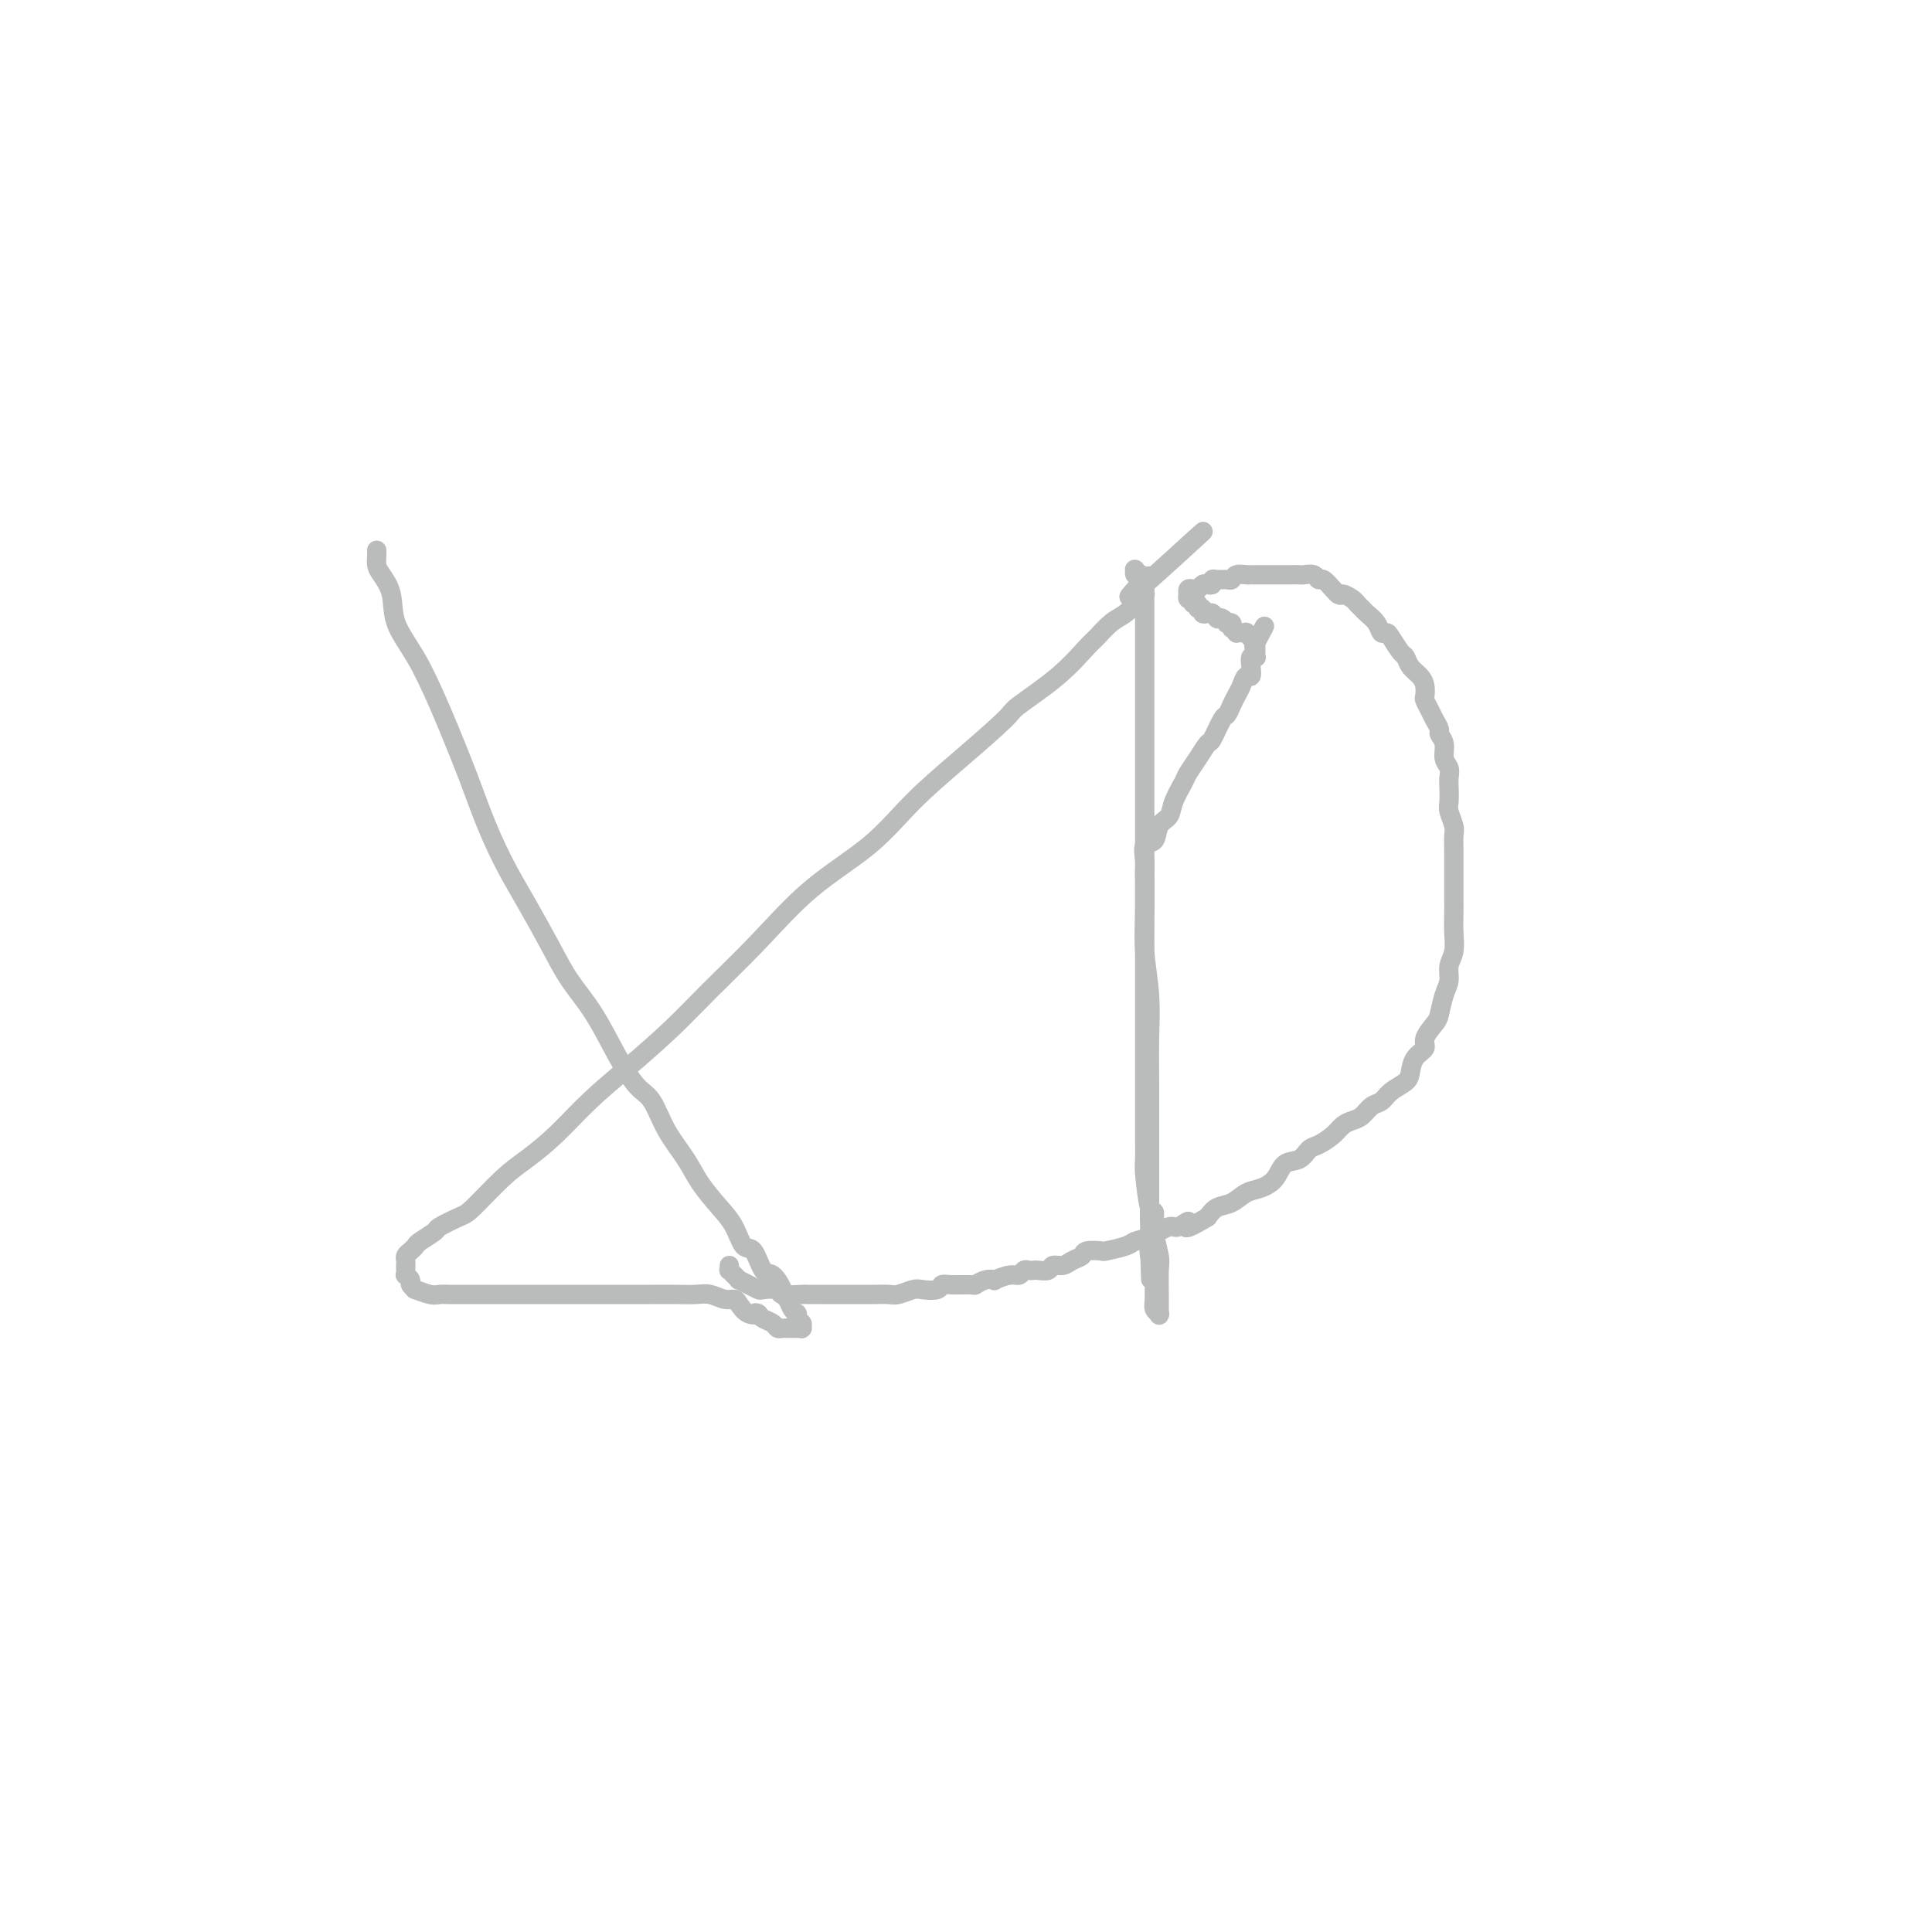 <svg viewBox='0 0 400 400' version='1.1' xmlns='http://www.w3.org/2000/svg' xmlns:xlink='http://www.w3.org/1999/xlink'><g fill='none' stroke='#BABBBB' stroke-width='4' stroke-linecap='round' stroke-linejoin='round'><path d='M78,114c-0.004,-0.063 -0.008,-0.126 0,0c0.008,0.126 0.027,0.440 0,1c-0.027,0.560 -0.101,1.367 0,2c0.101,0.633 0.376,1.091 1,2c0.624,0.909 1.597,2.268 2,4c0.403,1.732 0.236,3.837 1,6c0.764,2.163 2.458,4.385 4,7c1.542,2.615 2.932,5.624 4,8c1.068,2.376 1.814,4.120 3,7c1.186,2.880 2.813,6.898 4,10c1.187,3.102 1.933,5.290 3,8c1.067,2.710 2.455,5.942 4,9c1.545,3.058 3.249,5.940 5,9c1.751,3.060 3.550,6.297 5,9c1.450,2.703 2.552,4.871 4,7c1.448,2.129 3.243,4.220 5,7c1.757,2.780 3.475,6.248 5,9c1.525,2.752 2.858,4.787 4,6c1.142,1.213 2.094,1.605 3,3c0.906,1.395 1.765,3.793 3,6c1.235,2.207 2.845,4.225 4,6c1.155,1.775 1.857,3.309 3,5c1.143,1.691 2.729,3.540 4,5c1.271,1.460 2.227,2.532 3,4c0.773,1.468 1.364,3.332 2,4c0.636,0.668 1.318,0.140 2,1c0.682,0.860 1.363,3.108 2,4c0.637,0.892 1.231,0.428 2,1c0.769,0.572 1.712,2.181 2,3c0.288,0.819 -0.081,0.846 0,1c0.081,0.154 0.610,0.433 1,1c0.390,0.567 0.639,1.423 1,2c0.361,0.577 0.832,0.876 1,1c0.168,0.124 0.031,0.072 0,0c-0.031,-0.072 0.044,-0.164 0,0c-0.044,0.164 -0.208,0.584 0,1c0.208,0.416 0.787,0.830 1,1c0.213,0.170 0.058,0.098 0,0c-0.058,-0.098 -0.020,-0.222 0,0c0.020,0.222 0.020,0.792 0,1c-0.020,0.208 -0.061,0.056 0,0c0.061,-0.056 0.224,-0.015 0,0c-0.224,0.015 -0.833,0.004 -1,0c-0.167,-0.004 0.110,-0.000 0,0c-0.110,0.000 -0.606,-0.003 -1,0c-0.394,0.003 -0.687,0.012 -1,0c-0.313,-0.012 -0.647,-0.045 -1,0c-0.353,0.045 -0.723,0.167 -1,0c-0.277,-0.167 -0.459,-0.622 -1,-1c-0.541,-0.378 -1.440,-0.679 -2,-1c-0.560,-0.321 -0.780,-0.660 -1,-1'/><path d='M157,272c-1.301,-0.337 -0.052,-0.180 0,0c0.052,0.180 -1.091,0.384 -2,0c-0.909,-0.384 -1.583,-1.357 -2,-2c-0.417,-0.643 -0.578,-0.957 -1,-1c-0.422,-0.043 -1.105,0.185 -2,0c-0.895,-0.185 -2.002,-0.782 -3,-1c-0.998,-0.218 -1.888,-0.059 -3,0c-1.112,0.059 -2.446,0.016 -4,0c-1.554,-0.016 -3.327,-0.004 -5,0c-1.673,0.004 -3.246,0.001 -5,0c-1.754,-0.001 -3.690,-0.000 -6,0c-2.310,0.000 -4.995,0.000 -7,0c-2.005,-0.000 -3.331,-0.000 -5,0c-1.669,0.000 -3.683,0.000 -5,0c-1.317,-0.000 -1.939,-0.000 -3,0c-1.061,0.000 -2.562,0.001 -4,0c-1.438,-0.001 -2.814,-0.004 -4,0c-1.186,0.004 -2.184,0.016 -3,0c-0.816,-0.016 -1.452,-0.060 -2,0c-0.548,0.060 -1.007,0.224 -2,0c-0.993,-0.224 -2.518,-0.834 -3,-1c-0.482,-0.166 0.081,0.114 0,0c-0.081,-0.114 -0.806,-0.622 -1,-1c-0.194,-0.378 0.144,-0.626 0,-1c-0.144,-0.374 -0.770,-0.874 -1,-1c-0.230,-0.126 -0.062,0.121 0,0c0.062,-0.121 0.019,-0.610 0,-1c-0.019,-0.390 -0.016,-0.682 0,-1c0.016,-0.318 0.043,-0.661 0,-1c-0.043,-0.339 -0.158,-0.672 0,-1c0.158,-0.328 0.589,-0.650 1,-1c0.411,-0.350 0.803,-0.728 1,-1c0.197,-0.272 0.199,-0.439 1,-1c0.801,-0.561 2.401,-1.515 3,-2c0.599,-0.485 0.195,-0.502 1,-1c0.805,-0.498 2.818,-1.477 4,-2c1.182,-0.523 1.535,-0.588 3,-2c1.465,-1.412 4.044,-4.170 6,-6c1.956,-1.830 3.291,-2.731 5,-4c1.709,-1.269 3.793,-2.905 6,-5c2.207,-2.095 4.536,-4.649 7,-7c2.464,-2.351 5.062,-4.499 8,-7c2.938,-2.501 6.215,-5.355 9,-8c2.785,-2.645 5.076,-5.082 8,-8c2.924,-2.918 6.479,-6.317 10,-10c3.521,-3.683 7.007,-7.649 11,-11c3.993,-3.351 8.493,-6.088 12,-9c3.507,-2.912 6.022,-5.998 9,-9c2.978,-3.002 6.419,-5.918 10,-9c3.581,-3.082 7.301,-6.330 9,-8c1.699,-1.670 1.378,-1.764 3,-3c1.622,-1.236 5.186,-3.615 8,-6c2.814,-2.385 4.876,-4.775 6,-6c1.124,-1.225 1.309,-1.283 2,-2c0.691,-0.717 1.888,-2.091 3,-3c1.112,-0.909 2.140,-1.353 3,-2c0.860,-0.647 1.551,-1.497 2,-2c0.449,-0.503 0.656,-0.660 1,-1c0.344,-0.340 0.824,-0.864 1,-1c0.176,-0.136 0.047,0.117 0,0c-0.047,-0.117 -0.014,-0.605 0,-1c0.014,-0.395 0.007,-0.698 0,-1'/><path d='M237,121c23.674,-21.593 6.358,-5.575 0,0c-6.358,5.575 -1.760,0.705 0,-1c1.760,-1.705 0.682,-0.247 0,0c-0.682,0.247 -0.967,-0.719 -1,-1c-0.033,-0.281 0.187,0.121 0,0c-0.187,-0.121 -0.782,-0.764 -1,-1c-0.218,-0.236 -0.058,-0.063 0,0c0.058,0.063 0.016,0.016 0,0c-0.016,-0.016 -0.005,-0.001 0,0c0.005,0.001 0.005,-0.014 0,0c-0.005,0.014 -0.016,0.055 0,0c0.016,-0.055 0.057,-0.207 0,0c-0.057,0.207 -0.212,0.774 0,1c0.212,0.226 0.793,0.112 1,0c0.207,-0.112 0.041,-0.222 0,0c-0.041,0.222 0.041,0.778 0,1c-0.041,0.222 -0.207,0.112 0,0c0.207,-0.112 0.788,-0.226 1,0c0.212,0.226 0.057,0.792 0,1c-0.057,0.208 -0.015,0.060 0,0c0.015,-0.060 0.004,-0.030 0,0c-0.004,0.030 -0.001,0.061 0,0c0.001,-0.061 0.000,-0.212 0,0c-0.000,0.212 -0.000,0.788 0,1c0.000,0.212 0.000,0.061 0,0c-0.000,-0.061 -0.000,-0.031 0,0c0.000,0.031 0.000,0.063 0,0c-0.000,-0.063 -0.000,-0.220 0,0c0.000,0.220 0.000,0.816 0,1c-0.000,0.184 -0.000,-0.045 0,0c0.000,0.045 0.000,0.363 0,1c-0.000,0.637 -0.000,1.591 0,2c0.000,0.409 -0.000,0.273 0,1c0.000,0.727 0.000,2.318 0,3c-0.000,0.682 -0.000,0.454 0,1c0.000,0.546 0.000,1.864 0,3c-0.000,1.136 -0.000,2.089 0,3c0.000,0.911 0.000,1.780 0,3c-0.000,1.220 -0.000,2.790 0,4c0.000,1.210 0.000,2.060 0,3c-0.000,0.940 -0.000,1.971 0,4c0.000,2.029 0.000,5.058 0,8c-0.000,2.942 -0.001,5.799 0,7c0.001,1.201 0.004,0.747 0,3c-0.004,2.253 -0.015,7.212 0,11c0.015,3.788 0.057,6.406 0,9c-0.057,2.594 -0.211,5.164 0,8c0.211,2.836 0.789,5.937 1,9c0.211,3.063 0.057,6.090 0,9c-0.057,2.910 -0.015,5.705 0,9c0.015,3.295 0.004,7.089 0,9c-0.004,1.911 -0.001,1.937 0,4c0.001,2.063 0.000,6.161 0,9c-0.000,2.839 -0.000,4.420 0,6'/><path d='M238,252c0.480,22.021 0.182,10.074 0,6c-0.182,-4.074 -0.246,-0.276 0,2c0.246,2.276 0.802,3.030 1,4c0.198,0.970 0.039,2.155 0,3c-0.039,0.845 0.042,1.351 0,2c-0.042,0.649 -0.207,1.441 0,2c0.207,0.559 0.788,0.885 1,1c0.212,0.115 0.057,0.020 0,0c-0.057,-0.020 -0.016,0.034 0,0c0.016,-0.034 0.005,-0.156 0,0c-0.005,0.156 -0.005,0.591 0,0c0.005,-0.591 0.016,-2.209 0,-4c-0.016,-1.791 -0.060,-3.755 0,-5c0.060,-1.245 0.222,-1.769 0,-3c-0.222,-1.231 -0.830,-3.168 -1,-5c-0.170,-1.832 0.098,-3.561 0,-4c-0.098,-0.439 -0.562,0.410 -1,-1c-0.438,-1.410 -0.849,-5.080 -1,-7c-0.151,-1.920 -0.040,-2.091 0,-3c0.040,-0.909 0.011,-2.557 0,-4c-0.011,-1.443 -0.003,-2.681 0,-4c0.003,-1.319 0.001,-2.719 0,-4c-0.001,-1.281 -0.000,-2.441 0,-4c0.000,-1.559 0.000,-3.515 0,-5c-0.000,-1.485 -0.000,-2.497 0,-4c0.000,-1.503 0.000,-3.497 0,-5c-0.000,-1.503 -0.000,-2.514 0,-4c0.000,-1.486 -0.000,-3.446 0,-5c0.000,-1.554 0.000,-2.700 0,-4c-0.000,-1.300 -0.000,-2.753 0,-4c0.000,-1.247 0.000,-2.287 0,-3c-0.000,-0.713 -0.000,-1.097 0,-2c0.000,-0.903 0.001,-2.323 0,-3c-0.001,-0.677 -0.002,-0.609 0,-1c0.002,-0.391 0.008,-1.241 0,-2c-0.008,-0.759 -0.028,-1.429 0,-2c0.028,-0.571 0.106,-1.045 0,-2c-0.106,-0.955 -0.394,-2.393 0,-3c0.394,-0.607 1.472,-0.383 2,-1c0.528,-0.617 0.508,-2.076 1,-3c0.492,-0.924 1.496,-1.314 2,-2c0.504,-0.686 0.506,-1.670 1,-3c0.494,-1.330 1.479,-3.008 2,-4c0.521,-0.992 0.577,-1.300 1,-2c0.423,-0.700 1.212,-1.794 2,-3c0.788,-1.206 1.573,-2.525 2,-3c0.427,-0.475 0.496,-0.105 1,-1c0.504,-0.895 1.445,-3.054 2,-4c0.555,-0.946 0.726,-0.678 1,-1c0.274,-0.322 0.652,-1.234 1,-2c0.348,-0.766 0.668,-1.388 1,-2c0.332,-0.612 0.676,-1.215 1,-2c0.324,-0.785 0.626,-1.752 1,-2c0.374,-0.248 0.818,0.221 1,0c0.182,-0.221 0.101,-1.134 0,-2c-0.101,-0.866 -0.223,-1.685 0,-2c0.223,-0.315 0.792,-0.126 1,0c0.208,0.126 0.056,0.188 0,0c-0.056,-0.188 -0.015,-0.628 0,-1c0.015,-0.372 0.004,-0.678 0,-1c-0.004,-0.322 -0.002,-0.661 0,-1'/><path d='M260,133c3.542,-6.513 0.898,-1.797 0,0c-0.898,1.797 -0.048,0.674 0,0c0.048,-0.674 -0.704,-0.899 -1,-1c-0.296,-0.101 -0.136,-0.080 0,0c0.136,0.080 0.246,0.218 0,0c-0.246,-0.218 -0.850,-0.790 -1,-1c-0.150,-0.210 0.152,-0.056 0,0c-0.152,0.056 -0.758,0.016 -1,0c-0.242,-0.016 -0.121,-0.008 0,0c0.121,0.008 0.243,0.016 0,0c-0.243,-0.016 -0.850,-0.056 -1,0c-0.150,0.056 0.157,0.207 0,0c-0.157,-0.207 -0.778,-0.774 -1,-1c-0.222,-0.226 -0.045,-0.112 0,0c0.045,0.112 -0.043,0.223 0,0c0.043,-0.223 0.218,-0.778 0,-1c-0.218,-0.222 -0.828,-0.111 -1,0c-0.172,0.111 0.094,0.222 0,0c-0.094,-0.222 -0.547,-0.778 -1,-1c-0.453,-0.222 -0.905,-0.112 -1,0c-0.095,0.112 0.168,0.226 0,0c-0.168,-0.226 -0.767,-0.791 -1,-1c-0.233,-0.209 -0.100,-0.060 0,0c0.100,0.060 0.166,0.031 0,0c-0.166,-0.031 -0.565,-0.065 -1,0c-0.435,0.065 -0.905,0.229 -1,0c-0.095,-0.229 0.186,-0.850 0,-1c-0.186,-0.150 -0.838,0.171 -1,0c-0.162,-0.171 0.167,-0.834 0,-1c-0.167,-0.166 -0.829,0.166 -1,0c-0.171,-0.166 0.150,-0.829 0,-1c-0.150,-0.171 -0.772,0.150 -1,0c-0.228,-0.150 -0.061,-0.773 0,-1c0.061,-0.227 0.017,-0.060 0,0c-0.017,0.060 -0.005,0.012 0,0c0.005,-0.012 0.004,0.011 0,0c-0.004,-0.011 -0.012,-0.054 0,0c0.012,0.054 0.045,0.207 0,0c-0.045,-0.207 -0.167,-0.774 0,-1c0.167,-0.226 0.623,-0.112 1,0c0.377,0.112 0.675,0.222 1,0c0.325,-0.222 0.678,-0.777 1,-1c0.322,-0.223 0.615,-0.112 1,0c0.385,0.112 0.863,0.227 1,0c0.137,-0.227 -0.066,-0.797 0,-1c0.066,-0.203 0.403,-0.040 1,0c0.597,0.040 1.456,-0.042 2,0c0.544,0.042 0.775,0.207 1,0c0.225,-0.207 0.444,-0.788 1,-1c0.556,-0.212 1.447,-0.057 2,0c0.553,0.057 0.767,0.015 1,0c0.233,-0.015 0.486,-0.004 1,0c0.514,0.004 1.290,0.001 2,0c0.710,-0.001 1.355,0.000 2,0c0.645,-0.000 1.290,-0.001 2,0c0.710,0.001 1.486,0.005 2,0c0.514,-0.005 0.767,-0.017 1,0c0.233,0.017 0.447,0.064 1,0c0.553,-0.064 1.444,-0.238 2,0c0.556,0.238 0.778,0.889 1,1c0.222,0.111 0.444,-0.316 1,0c0.556,0.316 1.444,1.376 2,2c0.556,0.624 0.778,0.812 1,1'/><path d='M277,123c0.891,0.571 0.619,-0.002 1,0c0.381,0.002 1.415,0.581 2,1c0.585,0.419 0.720,0.680 1,1c0.280,0.320 0.705,0.698 1,1c0.295,0.302 0.459,0.527 1,1c0.541,0.473 1.458,1.195 2,2c0.542,0.805 0.709,1.692 1,2c0.291,0.308 0.707,0.036 1,0c0.293,-0.036 0.463,0.164 1,1c0.537,0.836 1.440,2.307 2,3c0.560,0.693 0.777,0.609 1,1c0.223,0.391 0.451,1.256 1,2c0.549,0.744 1.418,1.368 2,2c0.582,0.632 0.877,1.271 1,2c0.123,0.729 0.076,1.547 0,2c-0.076,0.453 -0.179,0.541 0,1c0.179,0.459 0.640,1.291 1,2c0.360,0.709 0.617,1.296 1,2c0.383,0.704 0.891,1.525 1,2c0.109,0.475 -0.181,0.603 0,1c0.181,0.397 0.833,1.064 1,2c0.167,0.936 -0.151,2.142 0,3c0.151,0.858 0.772,1.370 1,2c0.228,0.630 0.065,1.380 0,2c-0.065,0.620 -0.031,1.110 0,2c0.031,0.890 0.061,2.179 0,3c-0.061,0.821 -0.212,1.172 0,2c0.212,0.828 0.789,2.131 1,3c0.211,0.869 0.057,1.303 0,2c-0.057,0.697 -0.015,1.655 0,3c0.015,1.345 0.004,3.076 0,4c-0.004,0.924 0.000,1.041 0,2c-0.000,0.959 -0.004,2.759 0,4c0.004,1.241 0.016,1.921 0,3c-0.016,1.079 -0.060,2.556 0,4c0.060,1.444 0.223,2.856 0,4c-0.223,1.144 -0.832,2.021 -1,3c-0.168,0.979 0.105,2.062 0,3c-0.105,0.938 -0.587,1.732 -1,3c-0.413,1.268 -0.758,3.010 -1,4c-0.242,0.990 -0.380,1.228 -1,2c-0.620,0.772 -1.722,2.080 -2,3c-0.278,0.920 0.270,1.454 0,2c-0.270,0.546 -1.356,1.106 -2,2c-0.644,0.894 -0.844,2.122 -1,3c-0.156,0.878 -0.268,1.405 -1,2c-0.732,0.595 -2.083,1.259 -3,2c-0.917,0.741 -1.401,1.560 -2,2c-0.599,0.440 -1.314,0.502 -2,1c-0.686,0.498 -1.342,1.433 -2,2c-0.658,0.567 -1.317,0.767 -2,1c-0.683,0.233 -1.389,0.501 -2,1c-0.611,0.499 -1.126,1.231 -2,2c-0.874,0.769 -2.106,1.574 -3,2c-0.894,0.426 -1.450,0.471 -2,1c-0.550,0.529 -1.095,1.541 -2,2c-0.905,0.459 -2.171,0.365 -3,1c-0.829,0.635 -1.223,2.001 -2,3c-0.777,0.999 -1.937,1.632 -3,2c-1.063,0.368 -2.027,0.470 -3,1c-0.973,0.530 -1.954,1.489 -3,2c-1.046,0.511 -2.156,0.575 -3,1c-0.844,0.425 -1.422,1.213 -2,2'/><path d='M250,252c-6.372,3.871 -4.302,1.548 -4,1c0.302,-0.548 -1.162,0.679 -2,1c-0.838,0.321 -1.048,-0.264 -2,0c-0.952,0.264 -2.644,1.377 -4,2c-1.356,0.623 -2.374,0.754 -3,1c-0.626,0.246 -0.860,0.605 -2,1c-1.140,0.395 -3.187,0.827 -4,1c-0.813,0.173 -0.391,0.089 -1,0c-0.609,-0.089 -2.247,-0.183 -3,0c-0.753,0.183 -0.620,0.641 -1,1c-0.380,0.359 -1.271,0.618 -2,1c-0.729,0.382 -1.294,0.887 -2,1c-0.706,0.113 -1.551,-0.166 -2,0c-0.449,0.166 -0.502,0.775 -1,1c-0.498,0.225 -1.443,0.064 -2,0c-0.557,-0.064 -0.728,-0.032 -1,0c-0.272,0.032 -0.645,0.065 -1,0c-0.355,-0.065 -0.692,-0.227 -1,0c-0.308,0.227 -0.585,0.845 -1,1c-0.415,0.155 -0.966,-0.151 -2,0c-1.034,0.151 -2.550,0.758 -3,1c-0.450,0.242 0.168,0.118 0,0c-0.168,-0.118 -1.120,-0.229 -2,0c-0.880,0.229 -1.687,0.797 -2,1c-0.313,0.203 -0.132,0.041 -1,0c-0.868,-0.041 -2.784,0.041 -4,0c-1.216,-0.041 -1.733,-0.203 -2,0c-0.267,0.203 -0.283,0.772 -1,1c-0.717,0.228 -2.135,0.114 -3,0c-0.865,-0.114 -1.175,-0.227 -2,0c-0.825,0.227 -2.163,0.793 -3,1c-0.837,0.207 -1.172,0.056 -2,0c-0.828,-0.056 -2.149,-0.015 -3,0c-0.851,0.015 -1.230,0.004 -2,0c-0.770,-0.004 -1.929,-0.001 -3,0c-1.071,0.001 -2.053,0.001 -3,0c-0.947,-0.001 -1.859,-0.004 -3,0c-1.141,0.004 -2.513,0.015 -3,0c-0.487,-0.015 -0.091,-0.056 -1,0c-0.909,0.056 -3.125,0.208 -4,0c-0.875,-0.208 -0.410,-0.778 -1,-1c-0.590,-0.222 -2.234,-0.097 -3,0c-0.766,0.097 -0.654,0.165 -1,0c-0.346,-0.165 -1.149,-0.565 -2,-1c-0.851,-0.435 -1.748,-0.905 -2,-1c-0.252,-0.095 0.143,0.186 0,0c-0.143,-0.186 -0.823,-0.838 -1,-1c-0.177,-0.162 0.149,0.167 0,0c-0.149,-0.167 -0.772,-0.828 -1,-1c-0.228,-0.172 -0.061,0.146 0,0c0.061,-0.146 0.018,-0.756 0,-1c-0.018,-0.244 -0.009,-0.122 0,0'/></g>
</svg>